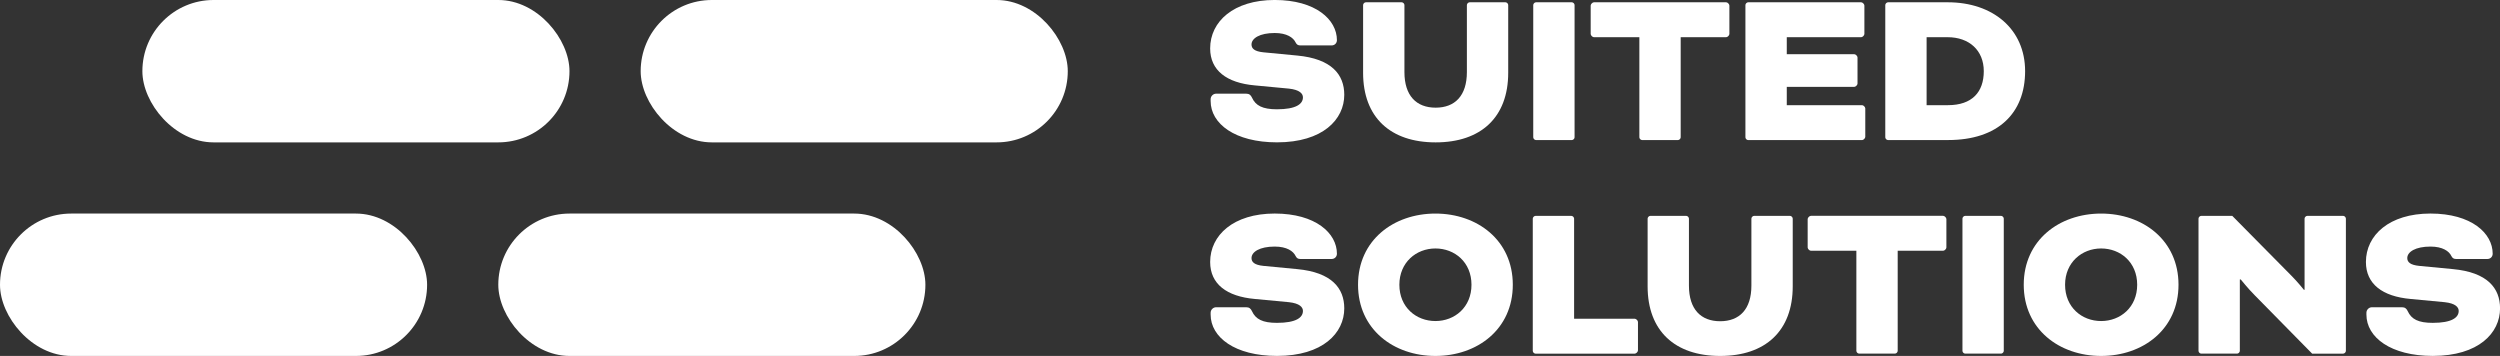 <?xml version="1.0" encoding="UTF-8"?>
<svg id="Laag_1" data-name="Laag 1" xmlns="http://www.w3.org/2000/svg" viewBox="0 0 952.75 135.64">
  <rect x="0" y="0" width="952.75" height="135.64" fill="#333333" stroke="none"/>
  <defs>
    <style>
      .cls-1 {
        fill: #fff;
      }
    </style>
  </defs>
  <g>
    <path class="cls-1" d="M474.93,35.7c1.14,0,1.75.53,2.19,1.49,1.4,3.06,4.03,4.46,9.54,4.46,7.26,0,9.89-2.01,9.89-4.55,0-1.4-1.23-2.89-5.34-3.33l-13.04-1.23c-10.68-.96-16.98-5.69-16.98-14.09,0-10.24,8.93-18.46,24.59-18.46s23.72,7.53,23.72,15.31c0,1.14-.87,2.01-2.01,2.01h-11.9c-.87,0-1.4-.26-1.84-1.14-.87-1.84-3.33-3.59-7.96-3.59-5.69,0-8.84,2.01-8.84,4.38,0,1.49,1.05,2.63,4.55,2.98l12.86,1.23c13.13,1.23,17.94,7.26,17.94,14.96,0,9.36-8.14,18.12-25.64,18.12-16.01,0-25.29-7.09-25.29-15.75v-.7c0-1.14.96-2.1,2.1-2.1h11.46Z"/>
    <path class="cls-1" d="M559.03,1.92c0-.52.53-1.05,1.05-1.05h13.65c.53,0,1.05.53,1.05,1.05v25.82c0,16.98-10.41,26.52-27.65,26.52s-27.65-9.54-27.65-26.52V1.92c0-.52.52-1.05,1.05-1.05h13.65c.53,0,1.05.53,1.05,1.05v25.55c0,9.01,4.55,13.56,11.9,13.56s11.9-4.55,11.9-13.56V1.92Z"/>
    <path class="cls-1" d="M600.07,52.33c0,.53-.53,1.05-1.05,1.05h-13.65c-.53,0-1.05-.52-1.05-1.05V1.92c0-.52.53-1.05,1.05-1.05h13.65c.53,0,1.05.53,1.05,1.05v50.41Z"/>
    <path class="cls-1" d="M607.43,14.18c-.52,0-1.22-.7-1.22-1.23V2.1c0-.52.7-1.23,1.22-1.23h50.41c.53,0,1.23.7,1.23,1.23v10.85c0,.53-.7,1.23-1.23,1.23h-17.33v38.15c0,.53-.53,1.05-1.05,1.05h-13.65c-.53,0-1.05-.52-1.05-1.05V14.18h-17.33Z"/>
    <path class="cls-1" d="M680.94,33.08v7h28.7c.52,0,1.22.7,1.22,1.23v10.85c0,.53-.7,1.23-1.22,1.23h-43.41c-.53,0-1.05-.52-1.05-1.05V1.92c0-.52.53-1.05,1.05-1.05h43.06c.53,0,1.23.7,1.23,1.23v10.85c0,.53-.7,1.23-1.23,1.23h-28.35v6.48h25.73c.53,0,1.23.7,1.23,1.23v9.98c0,.52-.7,1.23-1.23,1.23h-25.73Z"/>
    <path class="cls-1" d="M719.53,53.38c-.53,0-1.05-.52-1.05-1.05V1.92c0-.52.53-1.05,1.05-1.05h22.75c17.24,0,29.49,10.24,29.49,26.25s-10.33,26.25-29.32,26.25h-22.93ZM734.23,14.18v25.9h8.14c9.19,0,13.65-4.99,13.65-12.95s-5.6-12.95-13.74-12.95h-8.05Z"/>
  </g>
  <g>
    <path class="cls-1" d="M474.93,117.09c1.14,0,1.75.53,2.19,1.49,1.4,3.06,4.03,4.46,9.54,4.46,7.26,0,9.89-2.01,9.89-4.55,0-1.4-1.23-2.89-5.34-3.33l-13.04-1.23c-10.68-.96-16.98-5.69-16.98-14.09,0-10.24,8.93-18.46,24.59-18.46s23.72,7.53,23.72,15.31c0,1.14-.87,2.01-2.01,2.01h-11.9c-.87,0-1.4-.26-1.84-1.14-.87-1.84-3.33-3.59-7.96-3.59-5.69,0-8.84,2.01-8.84,4.38,0,1.49,1.05,2.63,4.55,2.98l12.86,1.23c13.13,1.23,17.94,7.26,17.94,14.96,0,9.36-8.14,18.12-25.64,18.12-16.01,0-25.29-7.09-25.29-15.75v-.7c0-1.14.96-2.1,2.1-2.1h11.46Z"/>
    <path class="cls-1" d="M576.53,108.52c0,16.98-13.56,27.13-29.49,27.13s-29.49-10.15-29.49-27.13,13.56-27.13,29.49-27.13,29.49,10.15,29.49,27.13ZM533.3,108.52c0,8.58,6.39,13.83,13.74,13.83s13.74-5.25,13.74-13.83-6.39-13.83-13.74-13.83-13.74,5.34-13.74,13.83Z"/>
    <path class="cls-1" d="M599.9,121.47h23.1c.53,0,1.23.7,1.23,1.23v10.85c0,.53-.7,1.23-1.23,1.23h-37.81c-.52,0-1.05-.52-1.05-1.05v-50.41c0-.52.52-1.05,1.05-1.05h13.65c.52,0,1.05.53,1.05,1.05v38.15Z"/>
    <path class="cls-1" d="M667.46,83.31c0-.52.52-1.05,1.05-1.05h13.65c.52,0,1.05.53,1.05,1.05v25.82c0,16.98-10.41,26.52-27.65,26.52s-27.65-9.54-27.65-26.52v-25.82c0-.52.53-1.05,1.05-1.05h13.65c.52,0,1.05.53,1.05,1.05v25.55c0,9.01,4.55,13.56,11.9,13.56s11.9-4.55,11.9-13.56v-25.55Z"/>
    <path class="cls-1" d="M690.13,95.56c-.53,0-1.23-.7-1.23-1.23v-10.85c0-.52.7-1.23,1.23-1.23h50.41c.52,0,1.23.7,1.23,1.23v10.85c0,.53-.7,1.23-1.23,1.23h-17.33v38.15c0,.53-.52,1.05-1.05,1.05h-13.65c-.53,0-1.05-.52-1.05-1.05v-38.15h-17.33Z"/>
    <path class="cls-1" d="M763.64,133.72c0,.53-.53,1.05-1.05,1.05h-13.65c-.52,0-1.05-.52-1.05-1.05v-50.41c0-.52.52-1.05,1.05-1.05h13.65c.52,0,1.05.53,1.05,1.05v50.41Z"/>
    <path class="cls-1" d="M830.23,108.52c0,16.98-13.56,27.13-29.49,27.13s-29.49-10.15-29.49-27.13,13.56-27.13,29.49-27.13,29.49,10.15,29.49,27.13ZM787,108.52c0,8.58,6.39,13.83,13.74,13.83s13.74-5.25,13.74-13.83-6.39-13.83-13.74-13.83-13.74,5.34-13.74,13.83Z"/>
    <path class="cls-1" d="M859.2,112.45c-2.45-2.45-5.25-5.95-5.25-5.95h-.35v27.22c0,.53-.53,1.05-1.05,1.05h-13.65c-.52,0-1.05-.52-1.05-1.05v-50.41c0-.52.52-1.05,1.05-1.05h11.81l22.49,22.75c2.54,2.54,4.81,5.43,4.81,5.43h.26v-27.13c0-.52.53-1.05,1.05-1.05h13.65c.52,0,1.05.53,1.05,1.05v50.41c0,.53-.53,1.05-1.05,1.05h-11.81l-21.96-22.32Z"/>
    <path class="cls-1" d="M915.39,117.09c1.14,0,1.75.53,2.19,1.49,1.4,3.06,4.03,4.46,9.54,4.46,7.26,0,9.89-2.01,9.89-4.55,0-1.4-1.23-2.89-5.34-3.33l-13.04-1.23c-10.68-.96-16.98-5.69-16.98-14.09,0-10.24,8.93-18.46,24.59-18.46s23.72,7.53,23.72,15.31c0,1.14-.87,2.01-2.01,2.01h-11.9c-.87,0-1.4-.26-1.84-1.14-.87-1.84-3.33-3.59-7.96-3.59-5.69,0-8.84,2.01-8.84,4.38,0,1.49,1.05,2.63,4.55,2.98l12.87,1.23c13.13,1.23,17.94,7.26,17.94,14.96,0,9.36-8.14,18.12-25.64,18.12-16.01,0-25.29-7.09-25.29-15.75v-.7c0-1.14.96-2.1,2.1-2.1h11.47Z"/>
  </g>
  <g>
    <rect class="cls-1" x="54.26" y="0" width="162.77" height="54.26" rx="27.13" ry="27.13"/>
    <rect class="cls-1" x="244.16" y="0" width="162.77" height="54.26" rx="27.13" ry="27.13"/>
    <rect class="cls-1" y="81.39" width="162.77" height="54.26" rx="27.13" ry="27.13"/>
    <rect class="cls-1" x="189.9" y="81.39" width="162.77" height="54.26" rx="27.13" ry="27.13"/>
  </g>
</svg>